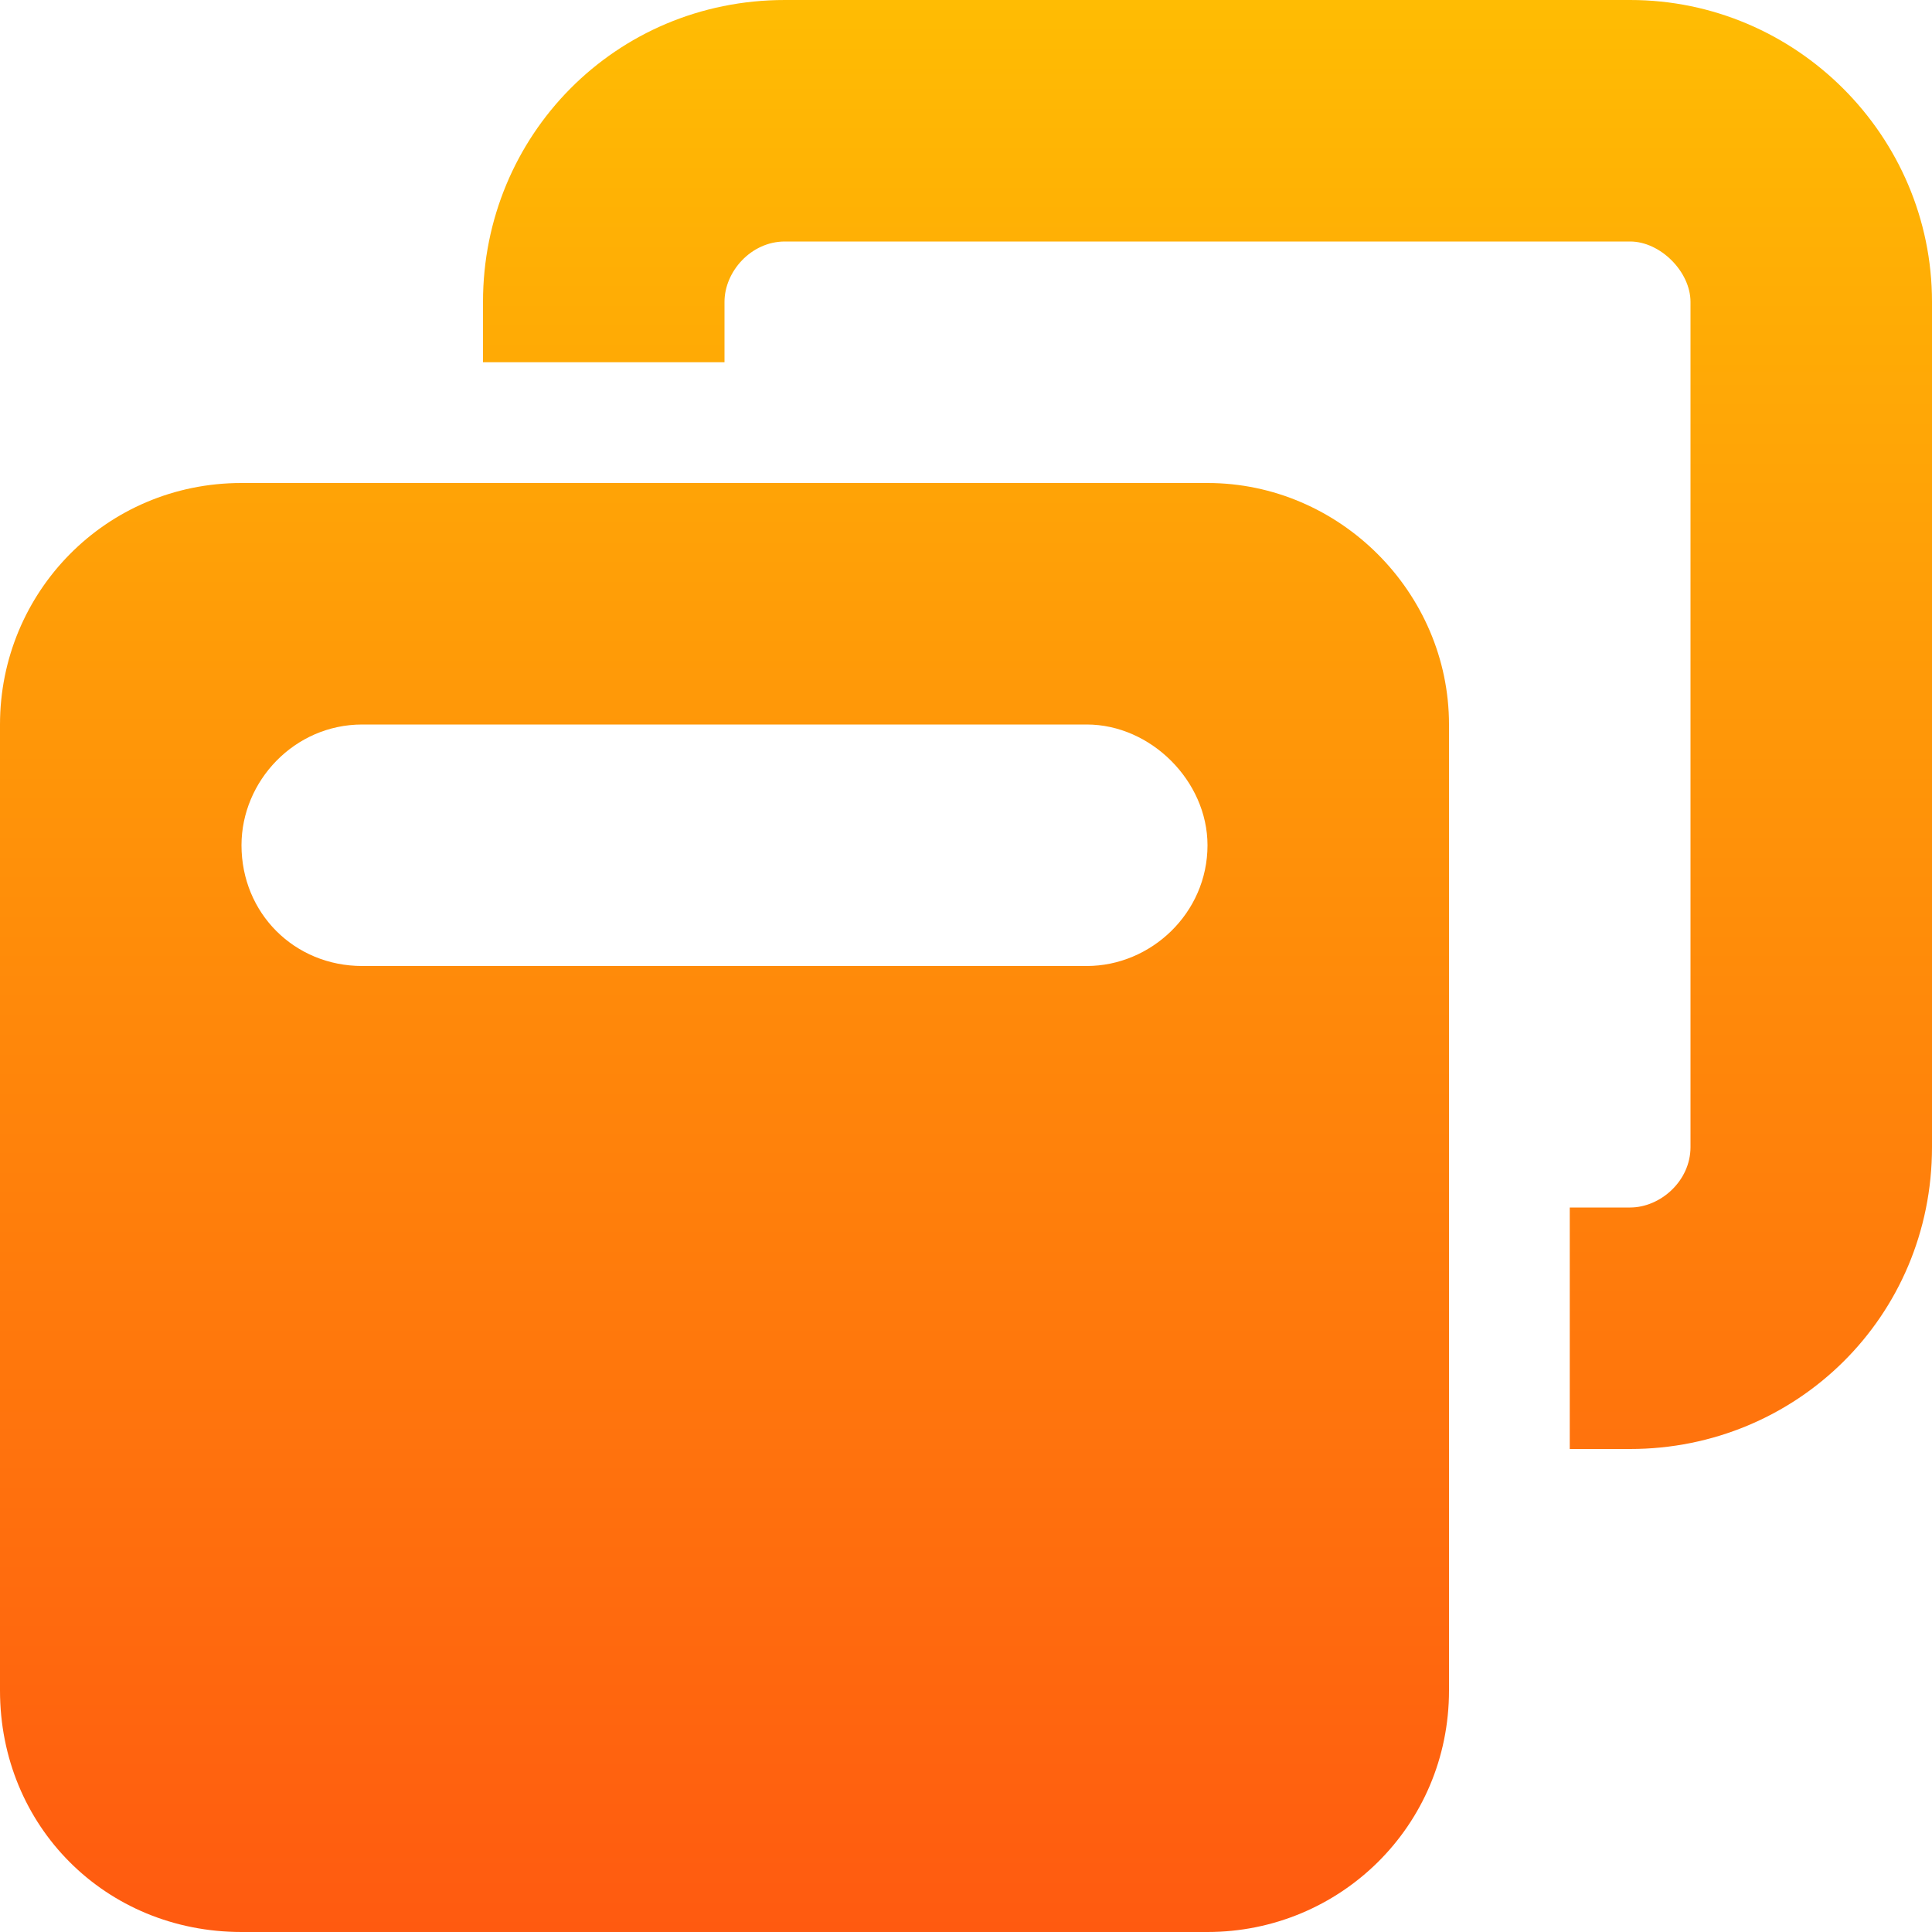 <svg width="32" height="32" viewBox="0 0 32 32" fill="none" xmlns="http://www.w3.org/2000/svg">
<path d="M27 4H13C12.438 4 12 4.5 12 5V6H8V5C8 2.25 10.188 0 13 0H27C29.75 0 32 2.25 32 5V19C32 21.812 29.75 24 27 24H26V20H27C27.5 20 28 19.562 28 19V5C28 4.5 27.5 4 27 4ZM0 12C0 9.812 1.75 8 4 8H20C22.188 8 24 9.812 24 12V28C24 30.25 22.188 32 20 32H4C1.75 32 0 30.25 0 28V12ZM6 16H18C19.062 16 20 15.125 20 14C20 12.938 19.062 12 18 12H6C4.875 12 4 12.938 4 14C4 15.125 4.875 16 6 16Z" fill="url(#paint0_linear_2_17795)"/>
<defs>
<linearGradient id="paint0_linear_2_17795" x1="95.492" y1="-3.596e-07" x2="95.492" y2="32" gradientUnits="userSpaceOnUse">
<stop stop-color="#FFBC03"/>
<stop offset="1" stop-color="#FF5A10"/>
</linearGradient>
</defs>
</svg>
